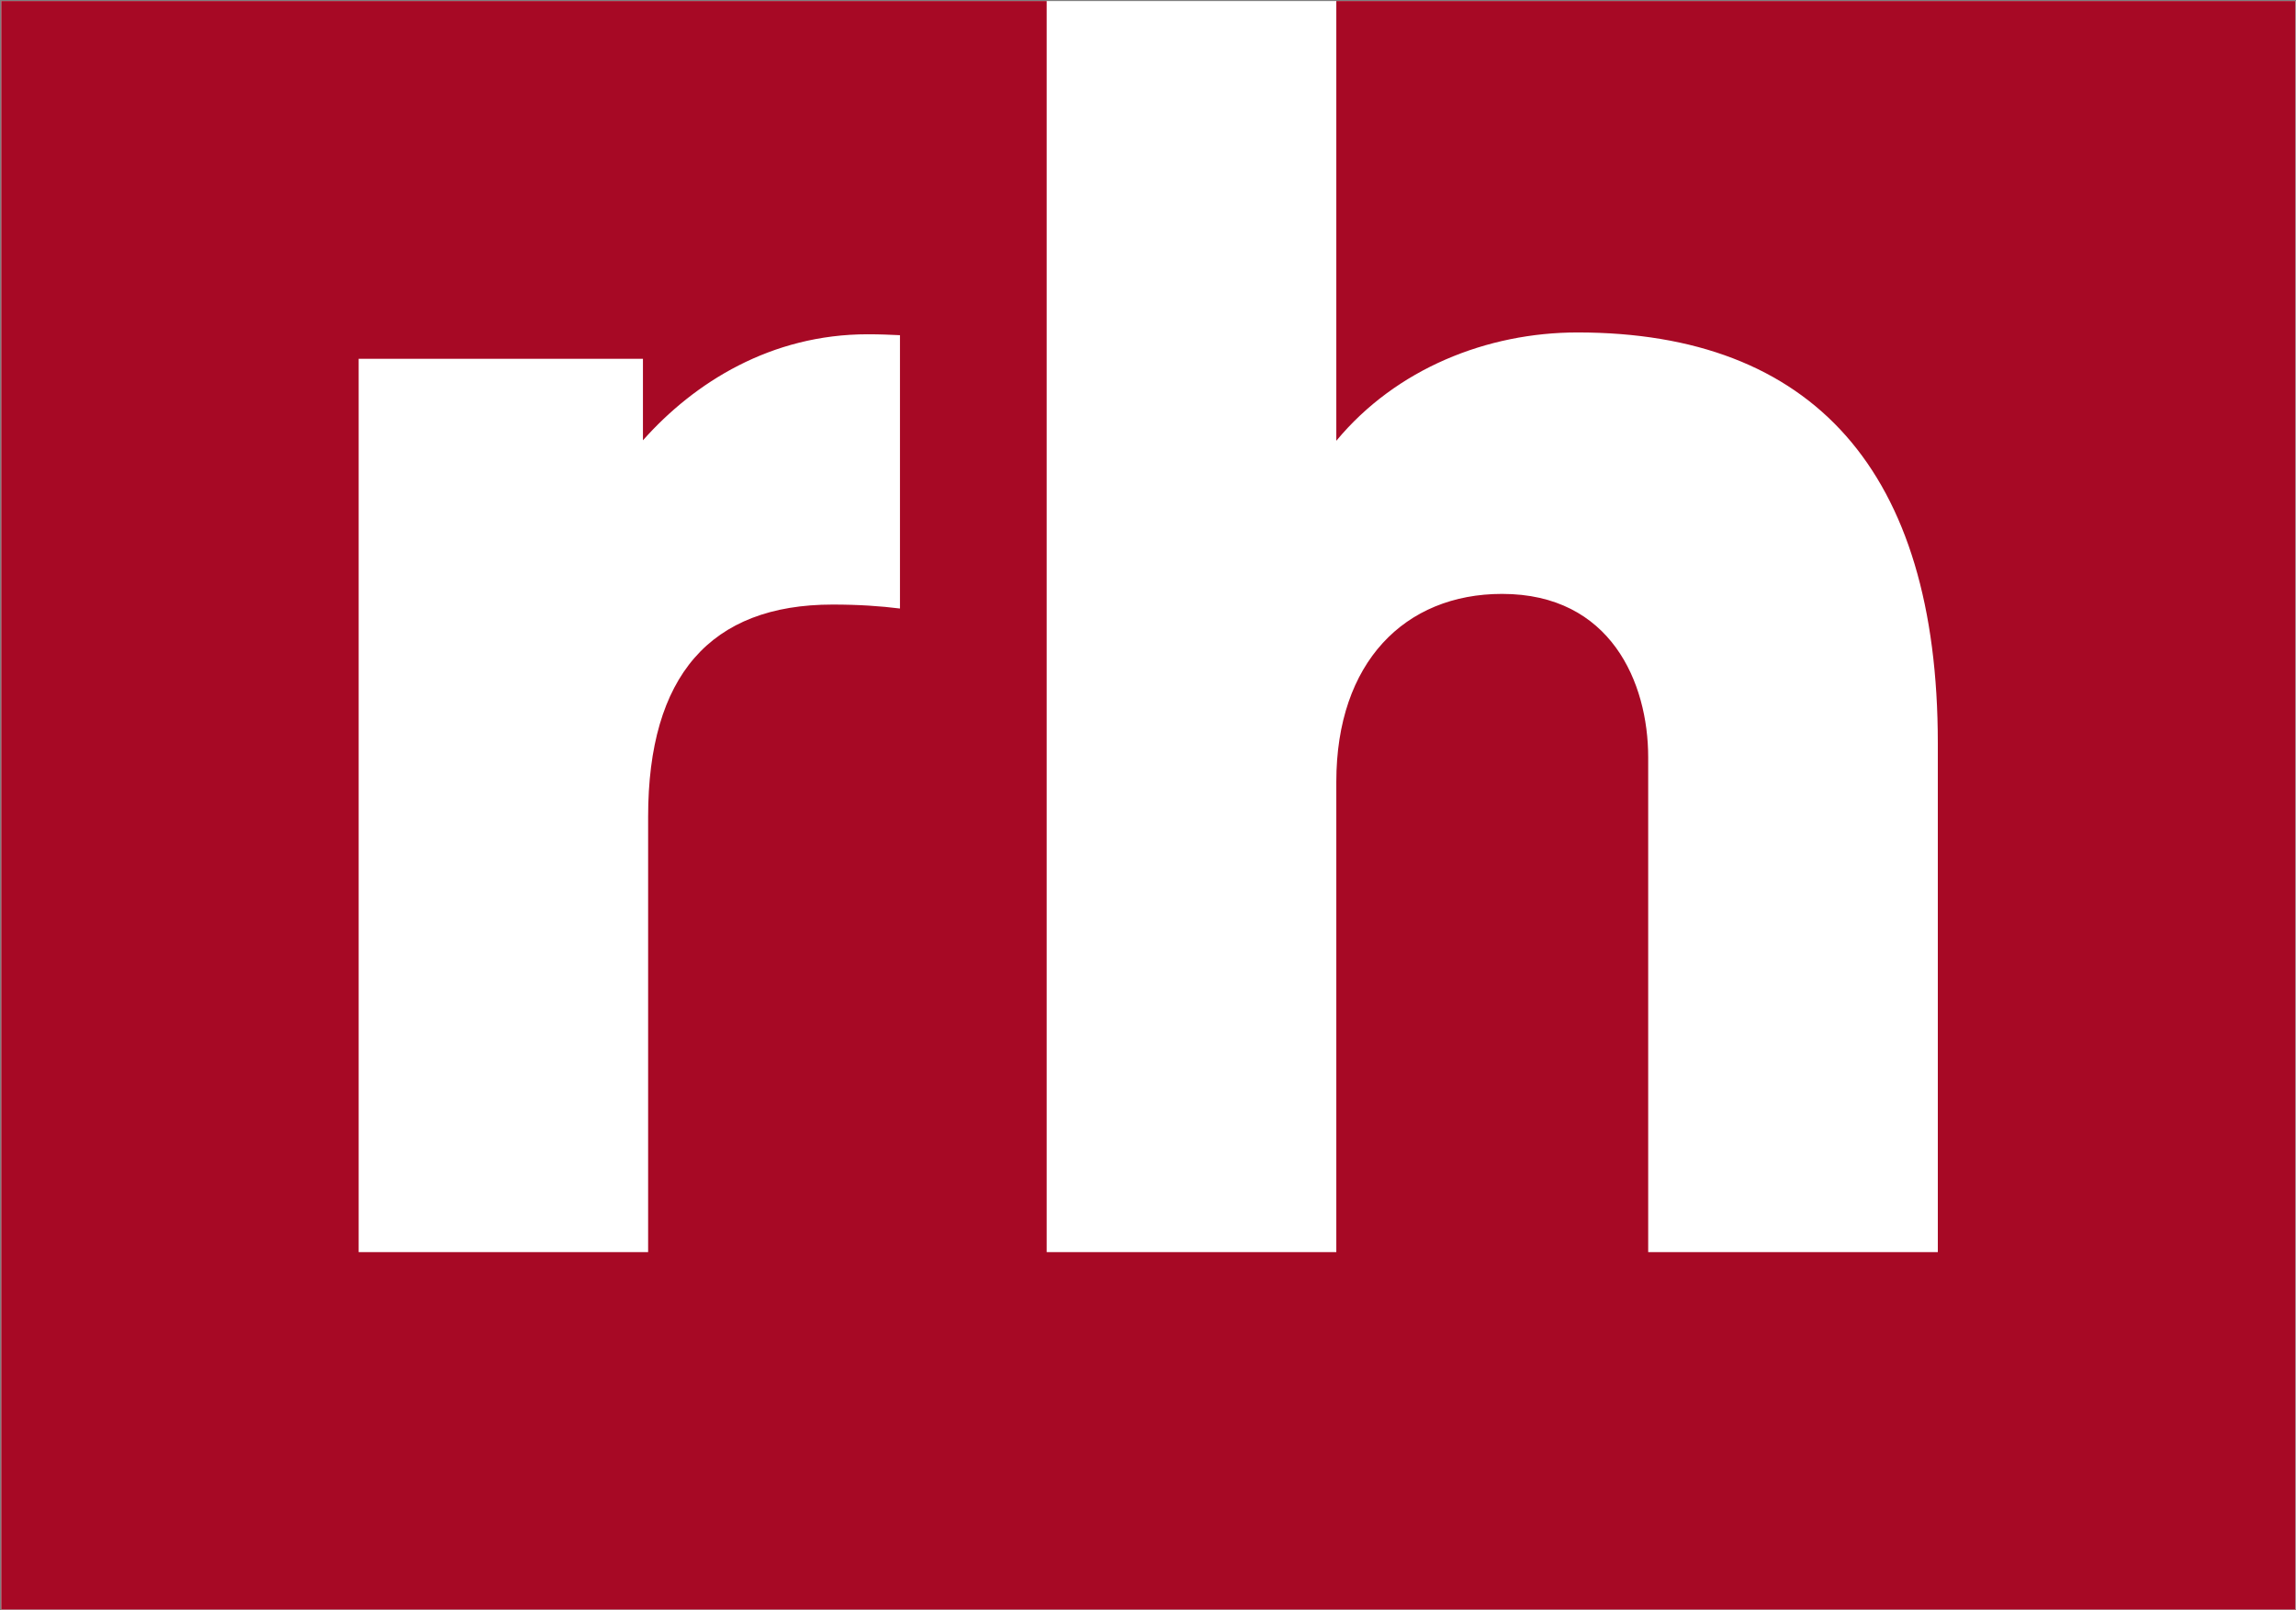 <svg version="1.2" xmlns="http://www.w3.org/2000/svg" viewBox="0 0 1507 1057" width="1507" height="1057">
	<rect x="0" y="0" width="1507" height="1057" fill="#808080" stroke="none"/>
	<title>Robert_Half_logo-svg</title>
	<style>
		.s0 { fill: #ffffff } 
		.s1 { fill: #a70925 } 
	</style>
	<g id="layer1">
		<g id="g10250">
			<path id="path9863" class="s0" d="m0.8 0.7h1505.8v1055.7h-1505.8z"/>
			<path id="path9875" fill-rule="evenodd" class="s1" d="m1506.5 0.7v1055.7h-1505.7v-1055.7h686.2v821.1h190.1v-308.7c0-78.4 45-123.3 108.8-123.3 71.4 0 95.9 58.3 95.9 107.2v324.8h190.1v-334.1c0-178.5-82-269.5-236.5-269.5-59.2 0-119 23.7-158.3 71.1v-288.6zm-915.8 219.3c-6.3-0.3-13.1-0.6-21.2-0.6-63.3 0-113.7 31.5-147.5 69.6v-53.5h-186.6v586.3h190v-285.7c0-92.4 40.8-139.3 121.1-139.3 17.2 0 31.5 1 44.2 2.6z"/>
		</g>
	</g>
</svg>